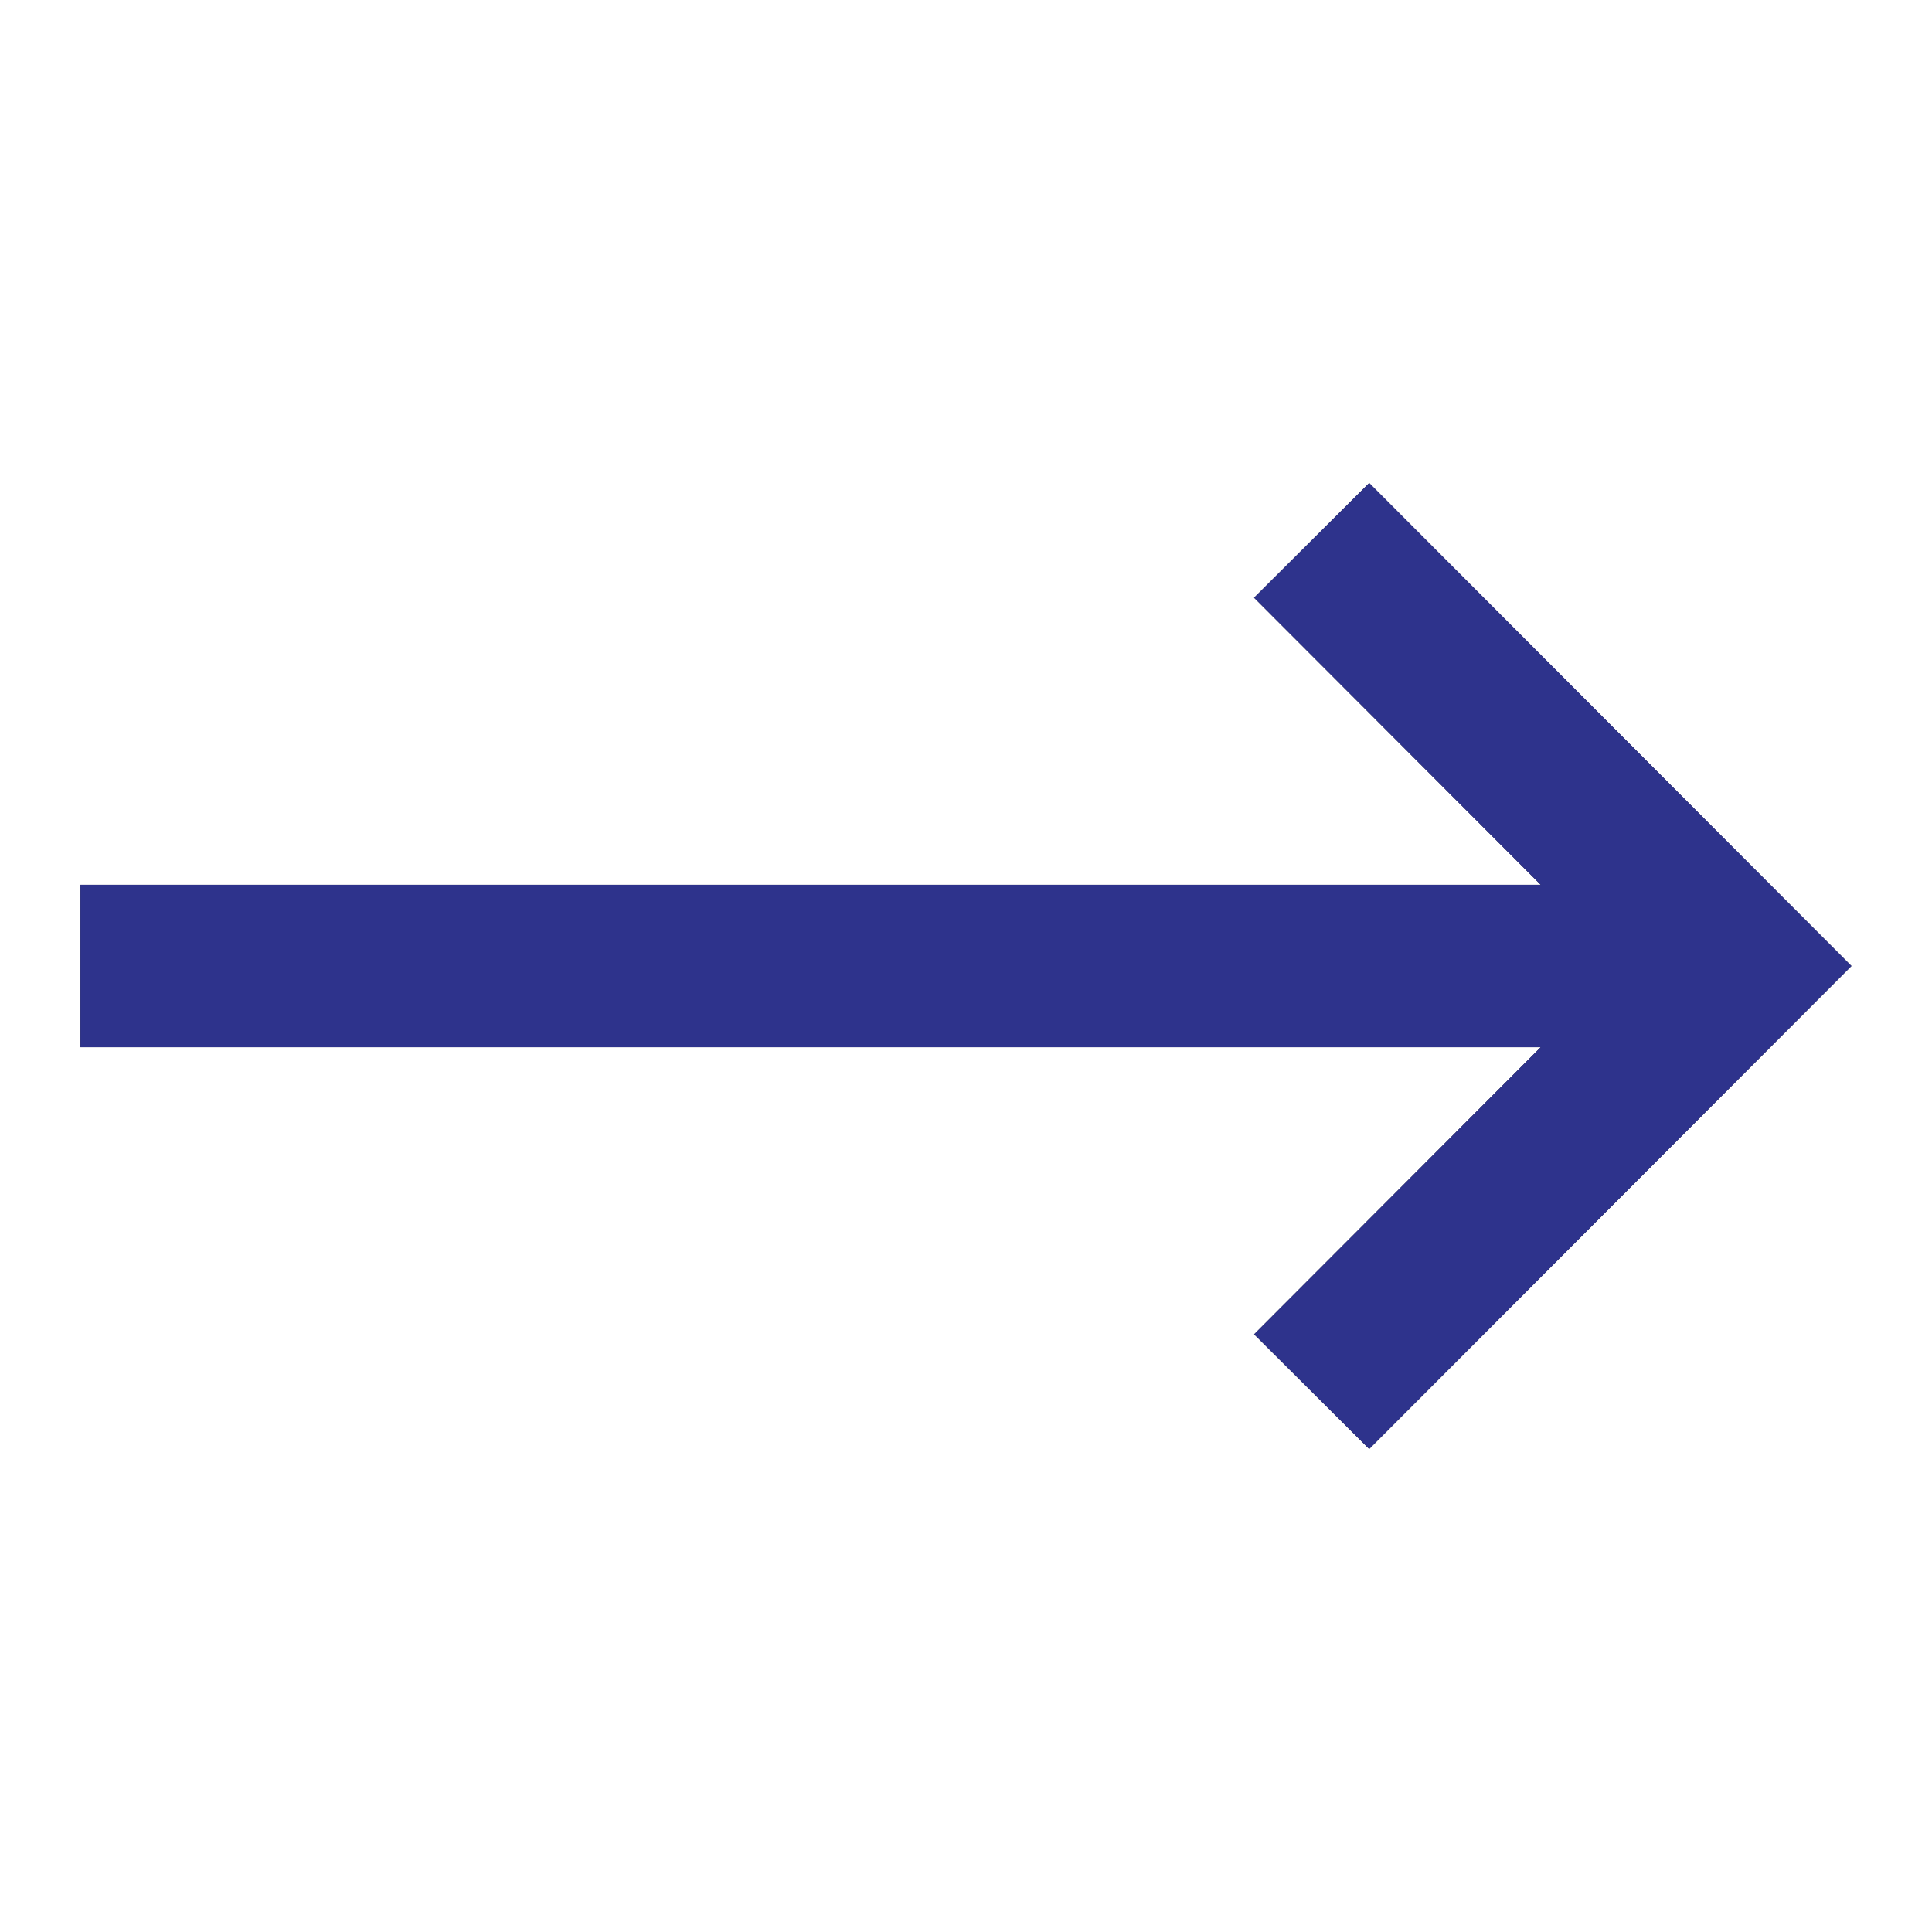 <svg id="icon_arrow_right" data-name="icon/arrow/right" xmlns="http://www.w3.org/2000/svg" xmlns:xlink="http://www.w3.org/1999/xlink" width="32" height="32" viewBox="0 0 32 32">
  <defs>
    <clipPath id="clip-path">
      <path id="Fill_1_Copy_7" data-name="Fill 1 Copy 7" d="M6.655,0V24.186L1.9,19.439,0,21.345l8,7.988,8-7.988-1.9-1.907L9.345,24.186V0Z" transform="translate(0 16) rotate(-90)" fill="#141414" opacity="0.9"/>
    </clipPath>
  </defs>
  <g id="Group_8" data-name="Group 8" transform="translate(1.333 8)">
    <path id="Fill_1_Copy_7-2" data-name="Fill 1 Copy 7" d="M6.655,0V24.186L1.9,19.439,0,21.345l8,7.988,8-7.988-1.9-1.907L9.345,24.186V0Z" transform="translate(0 16) rotate(-90)" fill="#141414" opacity="0.9"/>
    <g id="Mask_Group_8" data-name="Mask Group 8" clip-path="url(#clip-path)">
      <g id="Color_Primary" data-name="Color/Primary" transform="translate(-1.333 -8)">
        <rect id="Rectangle" width="32" height="32" fill="#2e338c"/>
      </g>
    </g>
  </g>
</svg>
